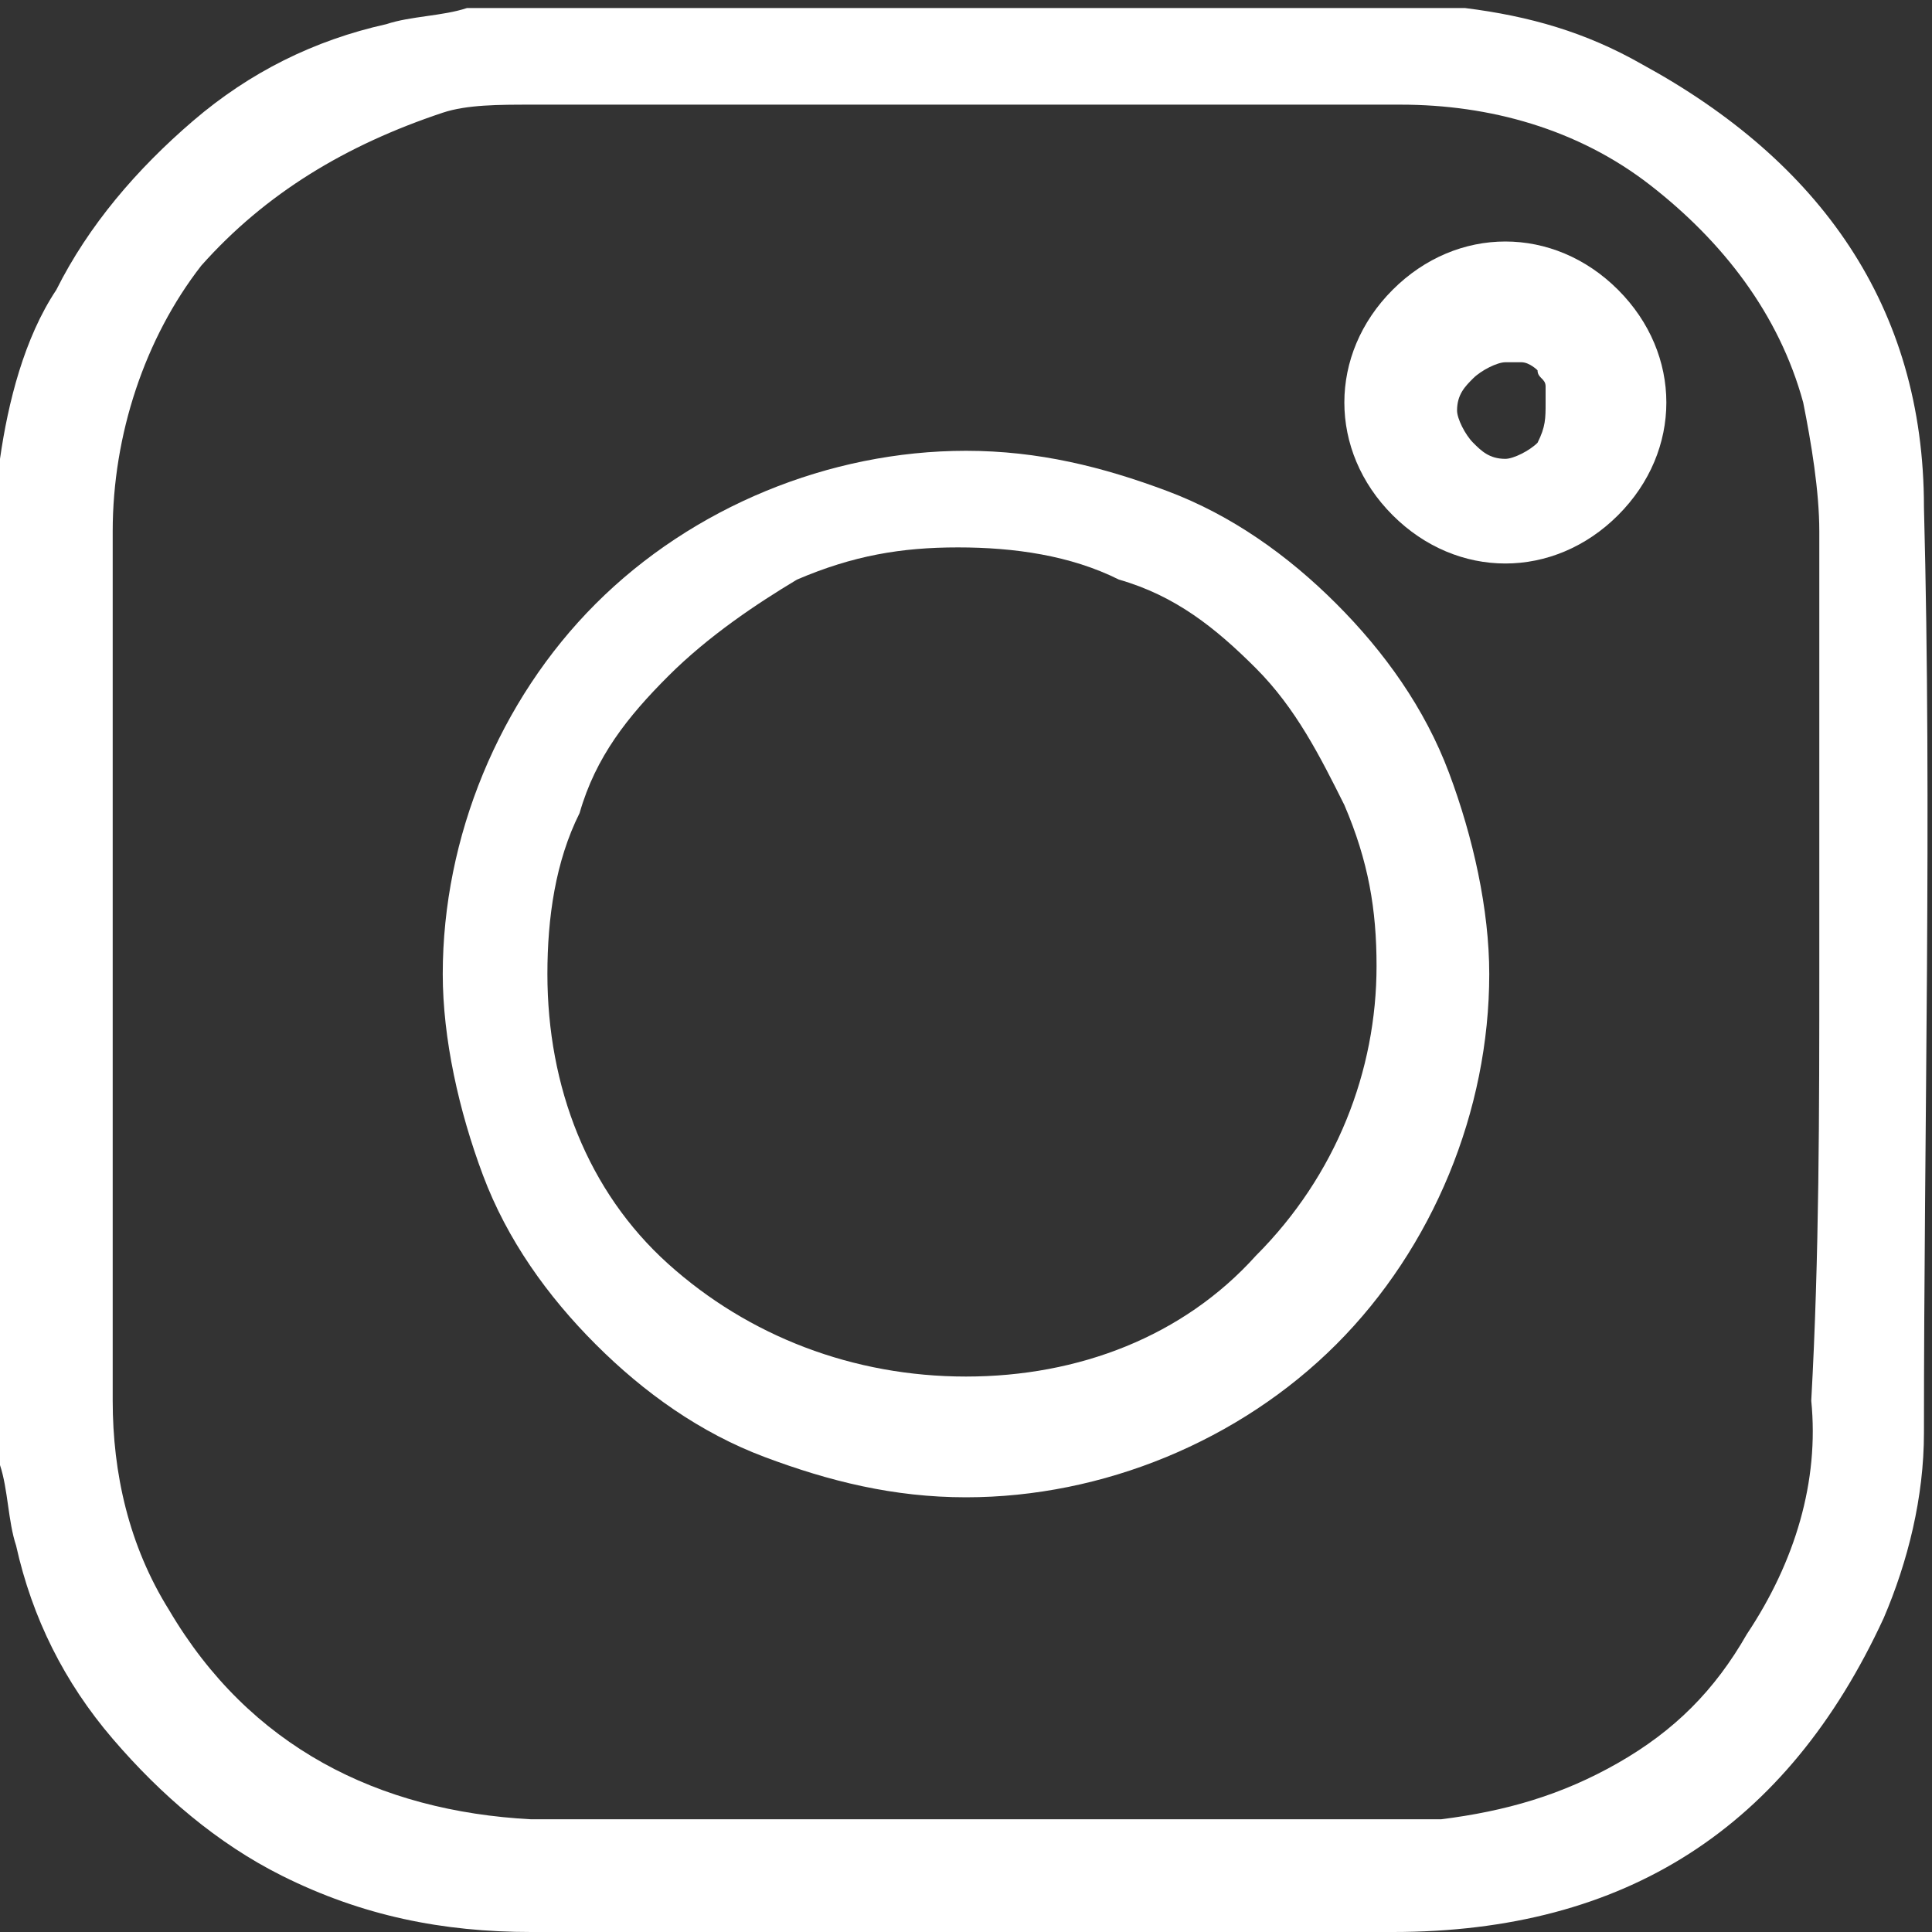 <?xml version="1.0" encoding="utf-8"?>
<!-- Generator: Adobe Illustrator 25.4.1, SVG Export Plug-In . SVG Version: 6.00 Build 0)  -->
<svg version="1.1" id="Layer_1" xmlns="http://www.w3.org/2000/svg" xmlns:xlink="http://www.w3.org/1999/xlink" x="0px" y="0px"
	 viewBox="0 0 24 24" style="enable-background:new 0 0 24 24;" xml:space="preserve">
<rect x="0" y="0" width="24" height="24" fill="#333333" stroke="none"/>
<style type="text/css">
	.st0{clip-path:url(#SVGID_00000157280416659963983560000013657505934203198083_);}
	.st1{fill:#FFFFFF;}
</style>
<g>
	<defs>
		<rect id="SVGID_1_" y="0" width="24" height="24"/>
	</defs>
	<clipPath id="SVGID_00000144323933986529994010000015591078175804200342_">
		<use xlink:href="#SVGID_1_"  style="overflow:visible;"/>
	</clipPath>
	<g style="clip-path:url(#SVGID_00000144323933986529994010000015591078175804200342_);">
		<path class="st1" d="M0,18.2V5.8c0,0,0,0,0-0.1C0.1,5,0.3,4.2,0.7,3.6c0.4-0.8,1-1.5,1.7-2.1c0.7-0.6,1.5-1,2.4-1.2
			c0.3-0.1,0.7-0.1,1-0.2h12.3c0,0,0,0,0.1,0c0.8,0.1,1.5,0.3,2.2,0.7c2.2,1.2,3.5,3,3.5,5.5c0.1,3.8,0,7.7,0,11.5
			c0,0.8-0.2,1.6-0.5,2.3c-1.2,2.6-3.2,3.9-6.1,3.9c-3.6,0-7.1,0-10.7,0c-1.1,0-2.1-0.2-3.1-0.7c-0.8-0.4-1.5-1-2.1-1.7
			c-0.6-0.7-1-1.5-1.2-2.4C0.1,18.9,0.1,18.5,0,18.2z M22.6,12c0-1.8,0-3.6,0-5.4c0-0.5-0.1-1.1-0.2-1.6c-0.3-1.1-1-2-1.9-2.7
			c-0.9-0.7-2-1-3.1-1H6.6c-0.4,0-0.8,0-1.1,0.1C4.3,1.8,3.3,2.4,2.5,3.3C1.8,4.2,1.4,5.4,1.4,6.6c0,3.6,0,7.2,0,10.8
			c0,0.9,0.2,1.8,0.7,2.6c1,1.7,2.6,2.5,4.5,2.6c3.4,0,6.9,0,10.3,0c0.3,0,0.7,0,1,0c0.8-0.1,1.5-0.3,2.2-0.7s1.2-0.9,1.6-1.6
			c0.6-0.9,0.9-1.9,0.8-2.9C22.6,15.6,22.6,13.8,22.6,12L22.6,12z"/>
		<path class="st1" d="M12,18.6c-0.9,0-1.7-0.2-2.5-0.5c-0.8-0.3-1.5-0.8-2.1-1.4c-0.6-0.6-1.1-1.3-1.4-2.1
			c-0.3-0.8-0.5-1.7-0.5-2.5c0-1.7,0.7-3.4,1.9-4.6c1.2-1.2,2.9-1.9,4.6-1.9c0.9,0,1.7,0.2,2.5,0.5c0.8,0.3,1.5,0.8,2.1,1.4
			s1.1,1.3,1.4,2.1c0.3,0.8,0.5,1.7,0.5,2.5c0,1.7-0.7,3.4-1.9,4.6C15.4,17.9,13.7,18.6,12,18.6z M12,17.1c1.4,0,2.7-0.5,3.6-1.5
			c1-1,1.5-2.3,1.5-3.6c0-0.7-0.1-1.3-0.4-2c-0.3-0.6-0.6-1.2-1.1-1.7c-0.5-0.5-1-0.9-1.7-1.1c-0.6-0.3-1.3-0.4-2-0.4
			c-0.7,0-1.3,0.1-2,0.4C9.4,7.5,8.8,7.9,8.3,8.4c-0.5,0.5-0.9,1-1.1,1.7c-0.3,0.6-0.4,1.3-0.4,2c0,1.4,0.5,2.7,1.5,3.6
			C9.3,16.6,10.6,17.1,12,17.1L12,17.1z"/>
		<path class="st1" d="M18.7,7c-0.5,0-1-0.2-1.4-0.6c-0.4-0.4-0.6-0.9-0.6-1.4c0-0.5,0.2-1,0.6-1.4c0.4-0.4,0.9-0.6,1.4-0.6
			c0.5,0,1,0.2,1.4,0.6c0.4,0.4,0.6,0.9,0.6,1.4c0,0.5-0.2,1-0.6,1.4C19.7,6.8,19.2,7,18.7,7z M19.2,5c0-0.1,0-0.1,0-0.2
			c0-0.1-0.1-0.1-0.1-0.2c0,0-0.1-0.1-0.2-0.1c-0.1,0-0.1,0-0.2,0c-0.1,0-0.3,0.1-0.4,0.2c-0.1,0.1-0.2,0.2-0.2,0.4
			c0,0.1,0.1,0.3,0.2,0.4c0.1,0.1,0.2,0.2,0.4,0.2c0.1,0,0.3-0.1,0.4-0.2C19.2,5.3,19.2,5.2,19.2,5z"/>
	</g>
</g>
</svg>
